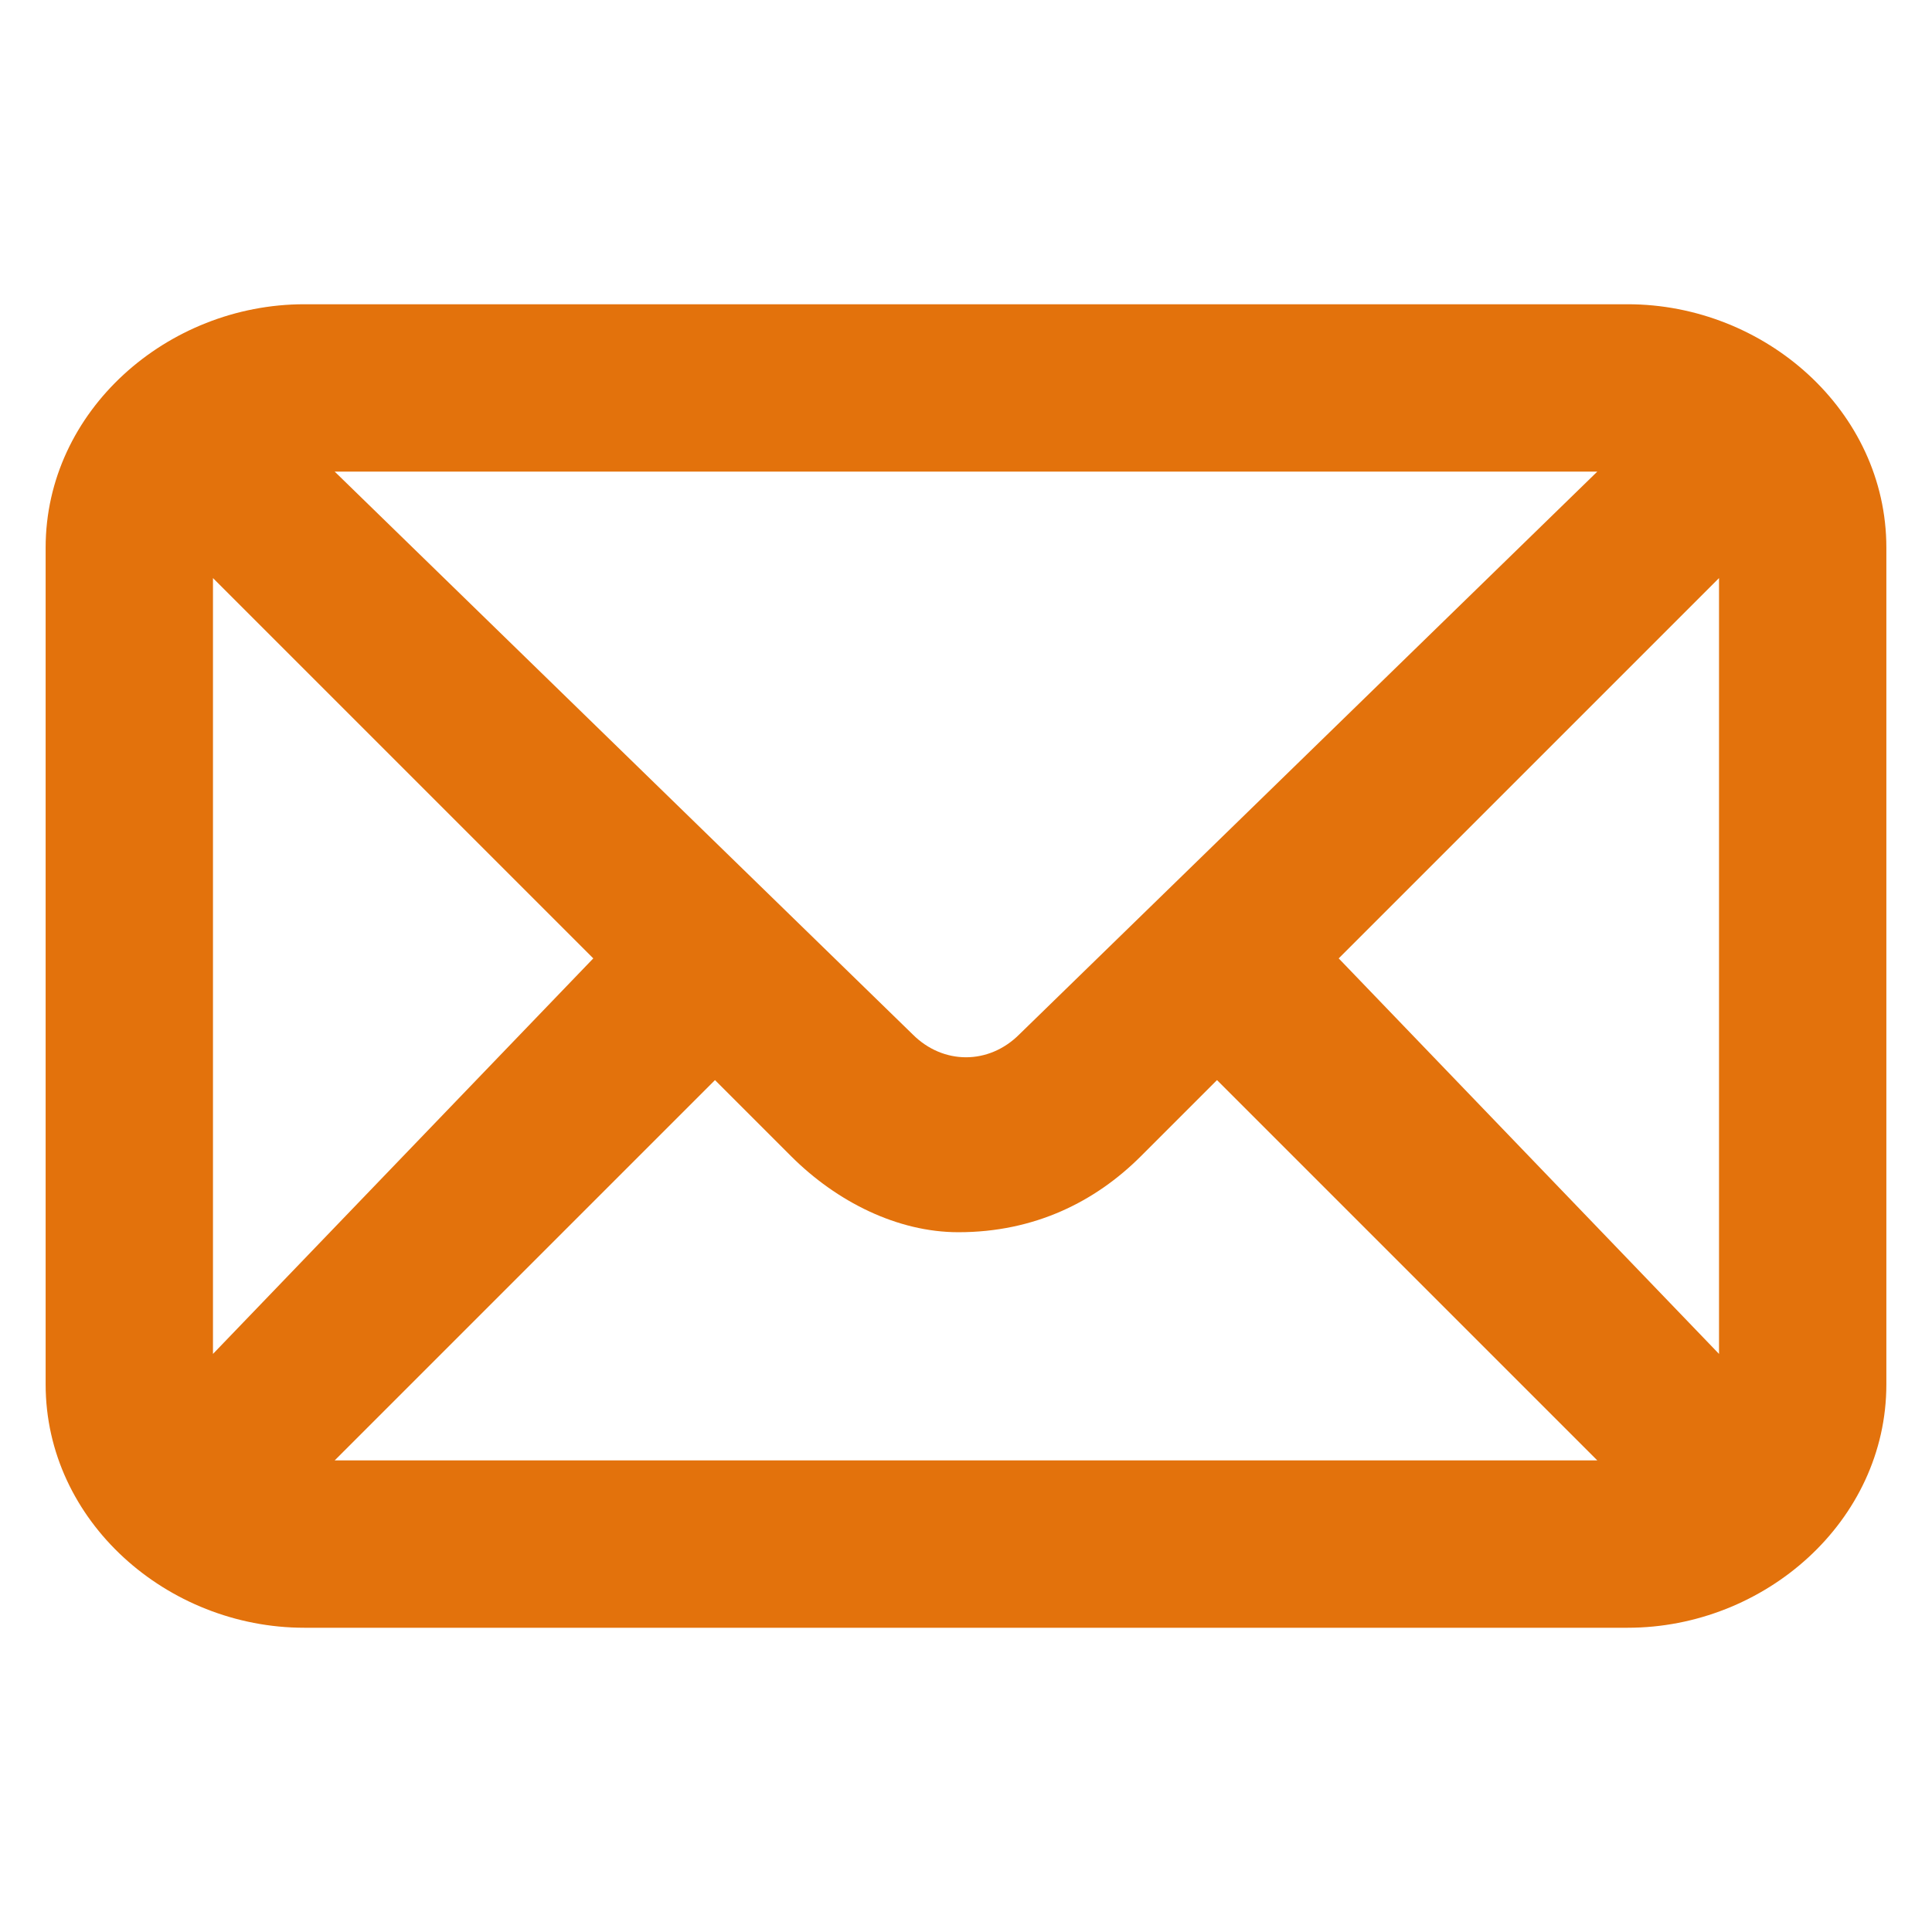 <?xml version="1.0" encoding="UTF-8"?>
<svg xmlns="http://www.w3.org/2000/svg" xmlns:xlink="http://www.w3.org/1999/xlink" xml:space="preserve" width="100%" height="100%" version="1.1" style="shape-rendering:geometricPrecision; text-rendering:geometricPrecision; image-rendering:optimizeQuality; fill-rule:evenodd; clip-rule:evenodd" viewBox="0 0 127 127">
 <defs>
  <style type="text/css">
   
    .fil0 {fill:#E3720C}
   
  </style>
 </defs>
 <g id="Laag_x0020_1">
  <path class="fil0" d="M20 107l87 0c9,0 17,-7 17,-16l0 -55c0,-9 -8,-16 -17,-16l-87 0c-9,0 -17,7 -17,16l0 55c0,9 8,16 17,16zm93 -18l-25 -26 25 -25 0 51zm-61 -13c3,3 7,5 11,5 5,0 9,-2 12,-5l5 -5 25 25 -83 0 25 -25 5 5zm15 -8c-2,2 -5,2 -7,0l-38 -37 83 0 -38 37zm-28 -5l-25 26 0 -51 25 25z"></path>
 </g>
</svg>
